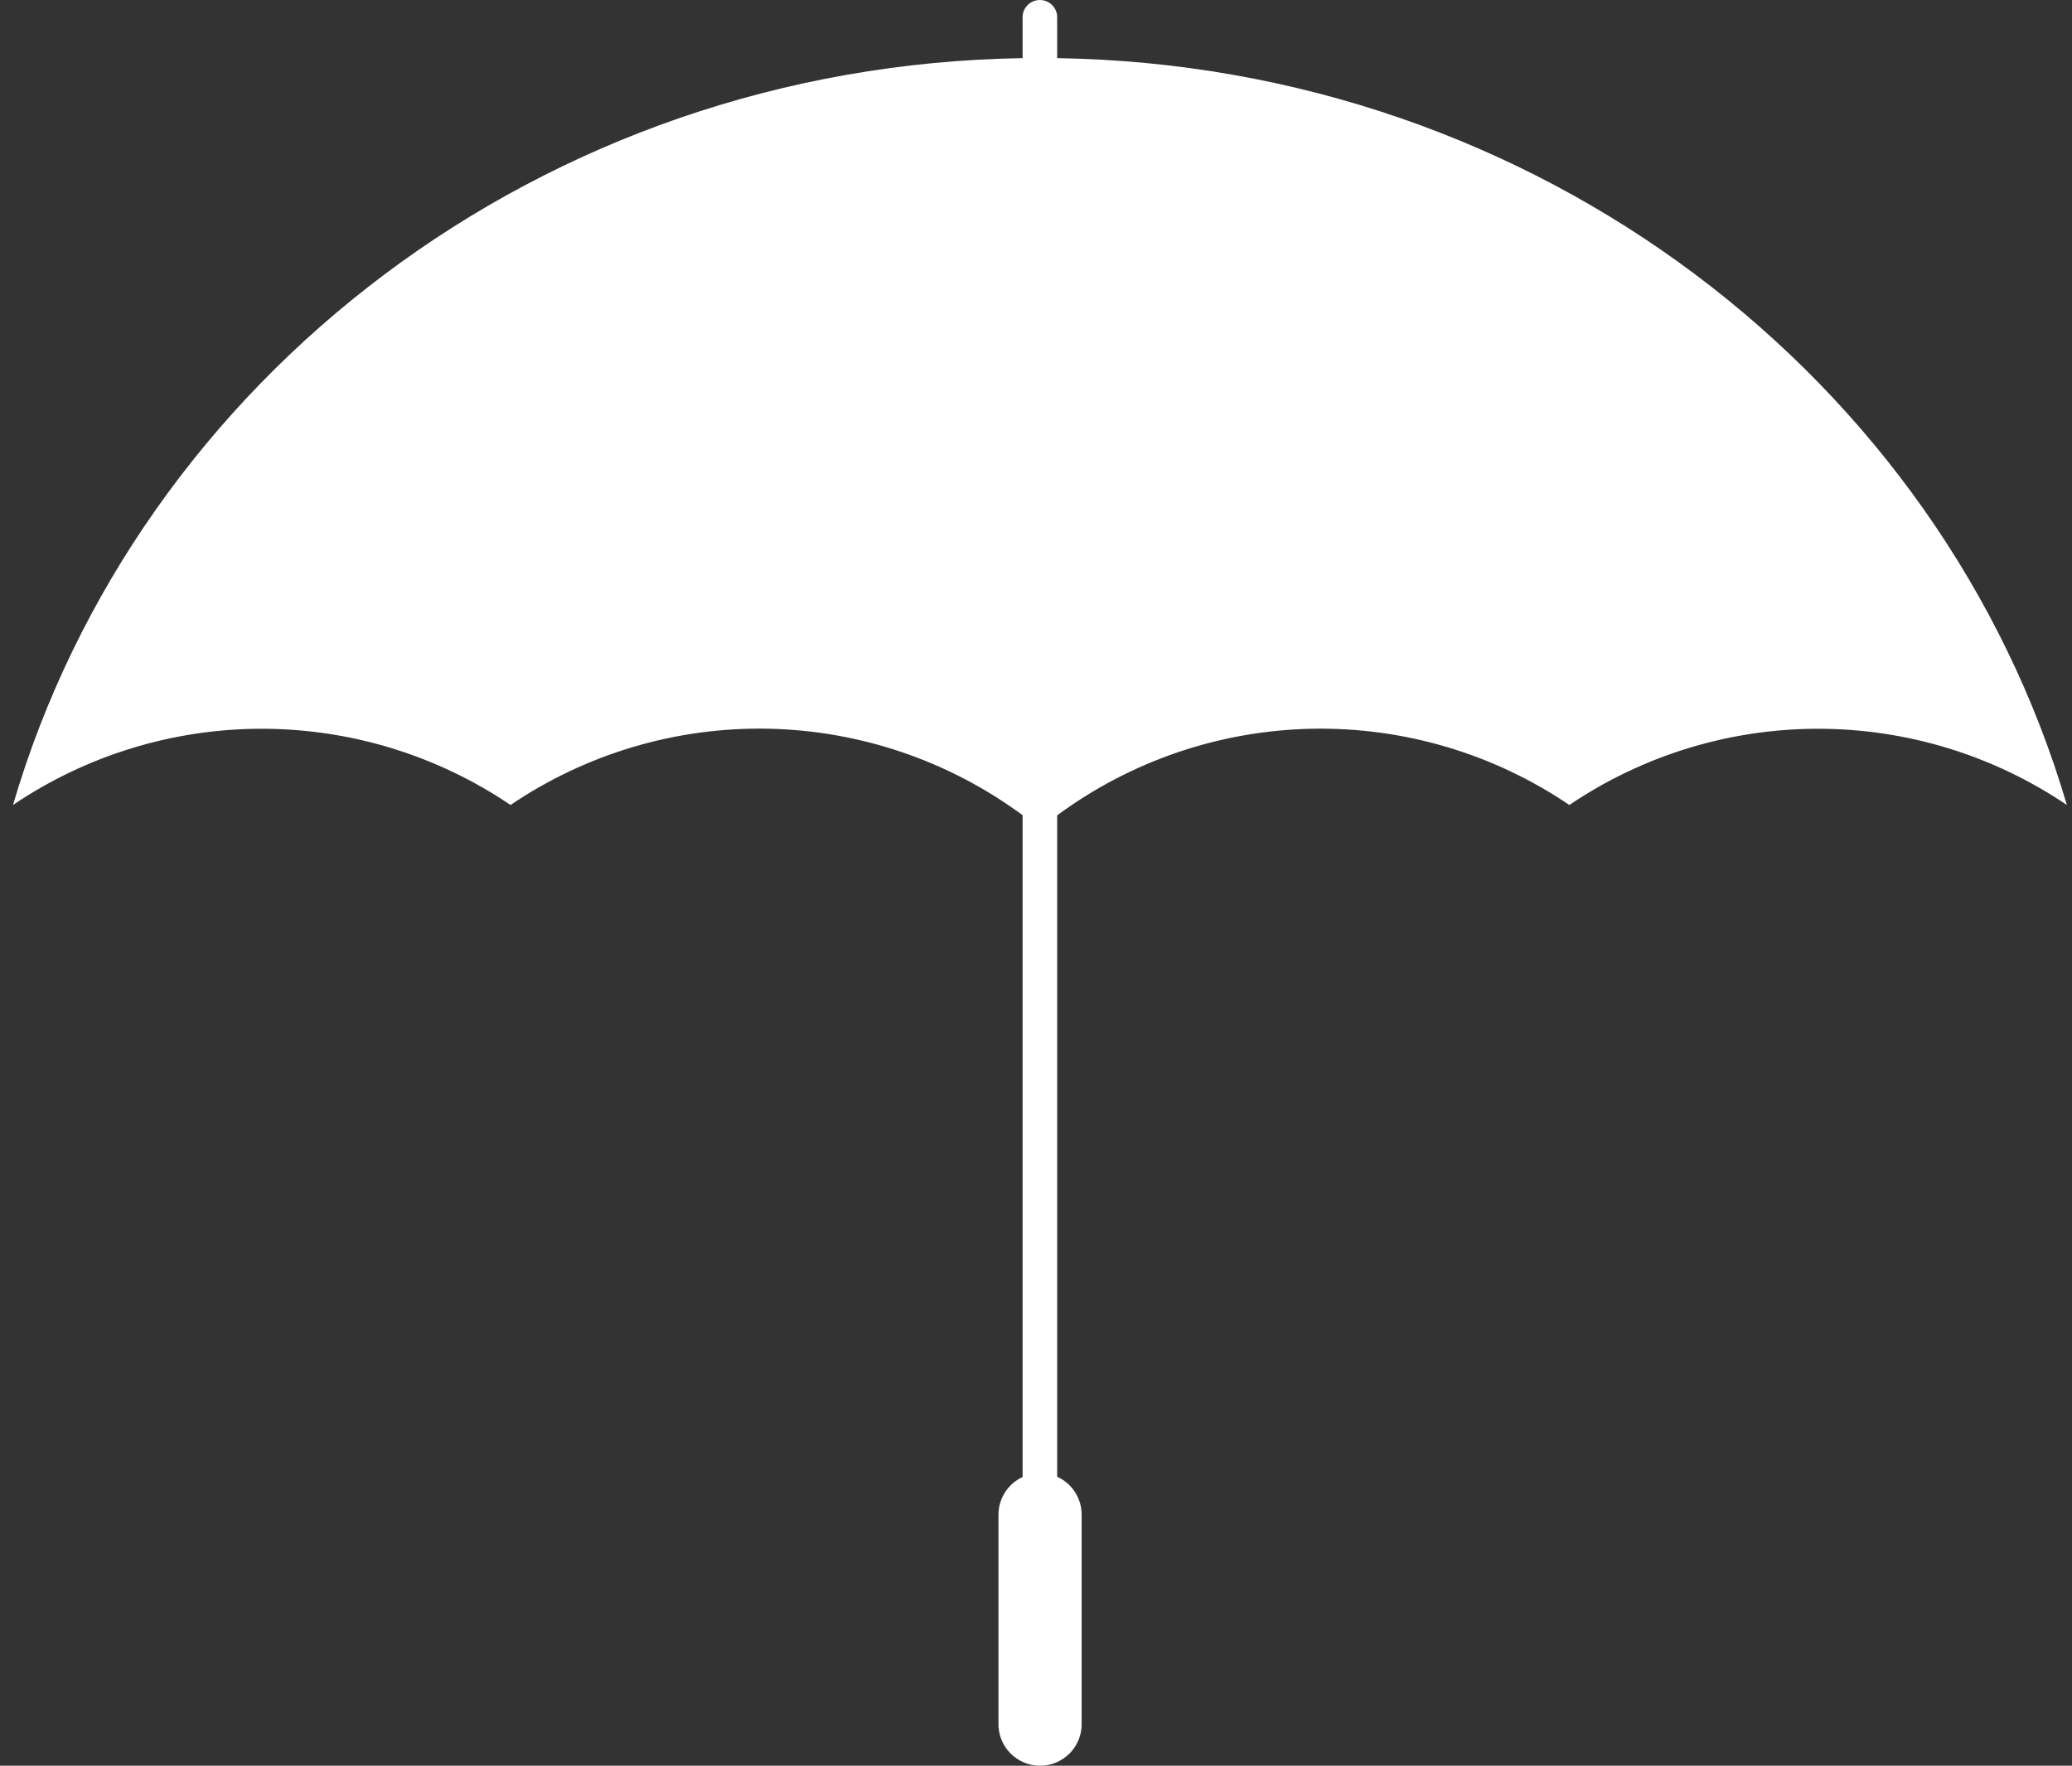 <svg width="88" height="75" viewBox="0 0 88 75" fill="none" xmlns="http://www.w3.org/2000/svg">
<rect x="0" y="0" width="88" height="75" fill="#333333" stroke="none"/>
<path d="M44.899 2.47V0.686C44.886 0.5 44.804 0.326 44.667 0.198C44.531 0.071 44.352 0 44.165 0C43.978 0 43.799 0.071 43.663 0.198C43.526 0.326 43.444 0.5 43.431 0.686V2.47C23.005 2.783 5.863 16.094 0.551 34.192C3.67 32.082 7.35 30.954 11.117 30.954C14.883 30.954 18.563 32.082 21.683 34.192C24.908 32.007 28.731 30.875 32.626 30.952C36.521 31.03 40.296 32.313 43.431 34.626V62.736C43.125 62.877 42.866 63.103 42.684 63.387C42.502 63.671 42.406 64.001 42.406 64.339V73.179C42.399 73.415 42.439 73.651 42.525 73.872C42.61 74.092 42.739 74.293 42.904 74.463C43.069 74.633 43.266 74.768 43.484 74.86C43.702 74.953 43.936 75 44.172 75C44.409 75 44.643 74.953 44.861 74.86C45.079 74.768 45.276 74.633 45.441 74.463C45.606 74.293 45.735 74.092 45.82 73.872C45.906 73.651 45.946 73.415 45.939 73.179V64.339C45.94 63.998 45.842 63.664 45.657 63.378C45.473 63.091 45.209 62.865 44.899 62.725V34.632C48.034 32.318 51.809 31.033 55.705 30.954C59.601 30.875 63.426 32.006 66.652 34.192C69.771 32.082 73.451 30.954 77.217 30.954C80.983 30.954 84.663 32.082 87.782 34.192C82.466 16.094 65.323 2.783 44.899 2.47Z" fill="white"/>
</svg>
